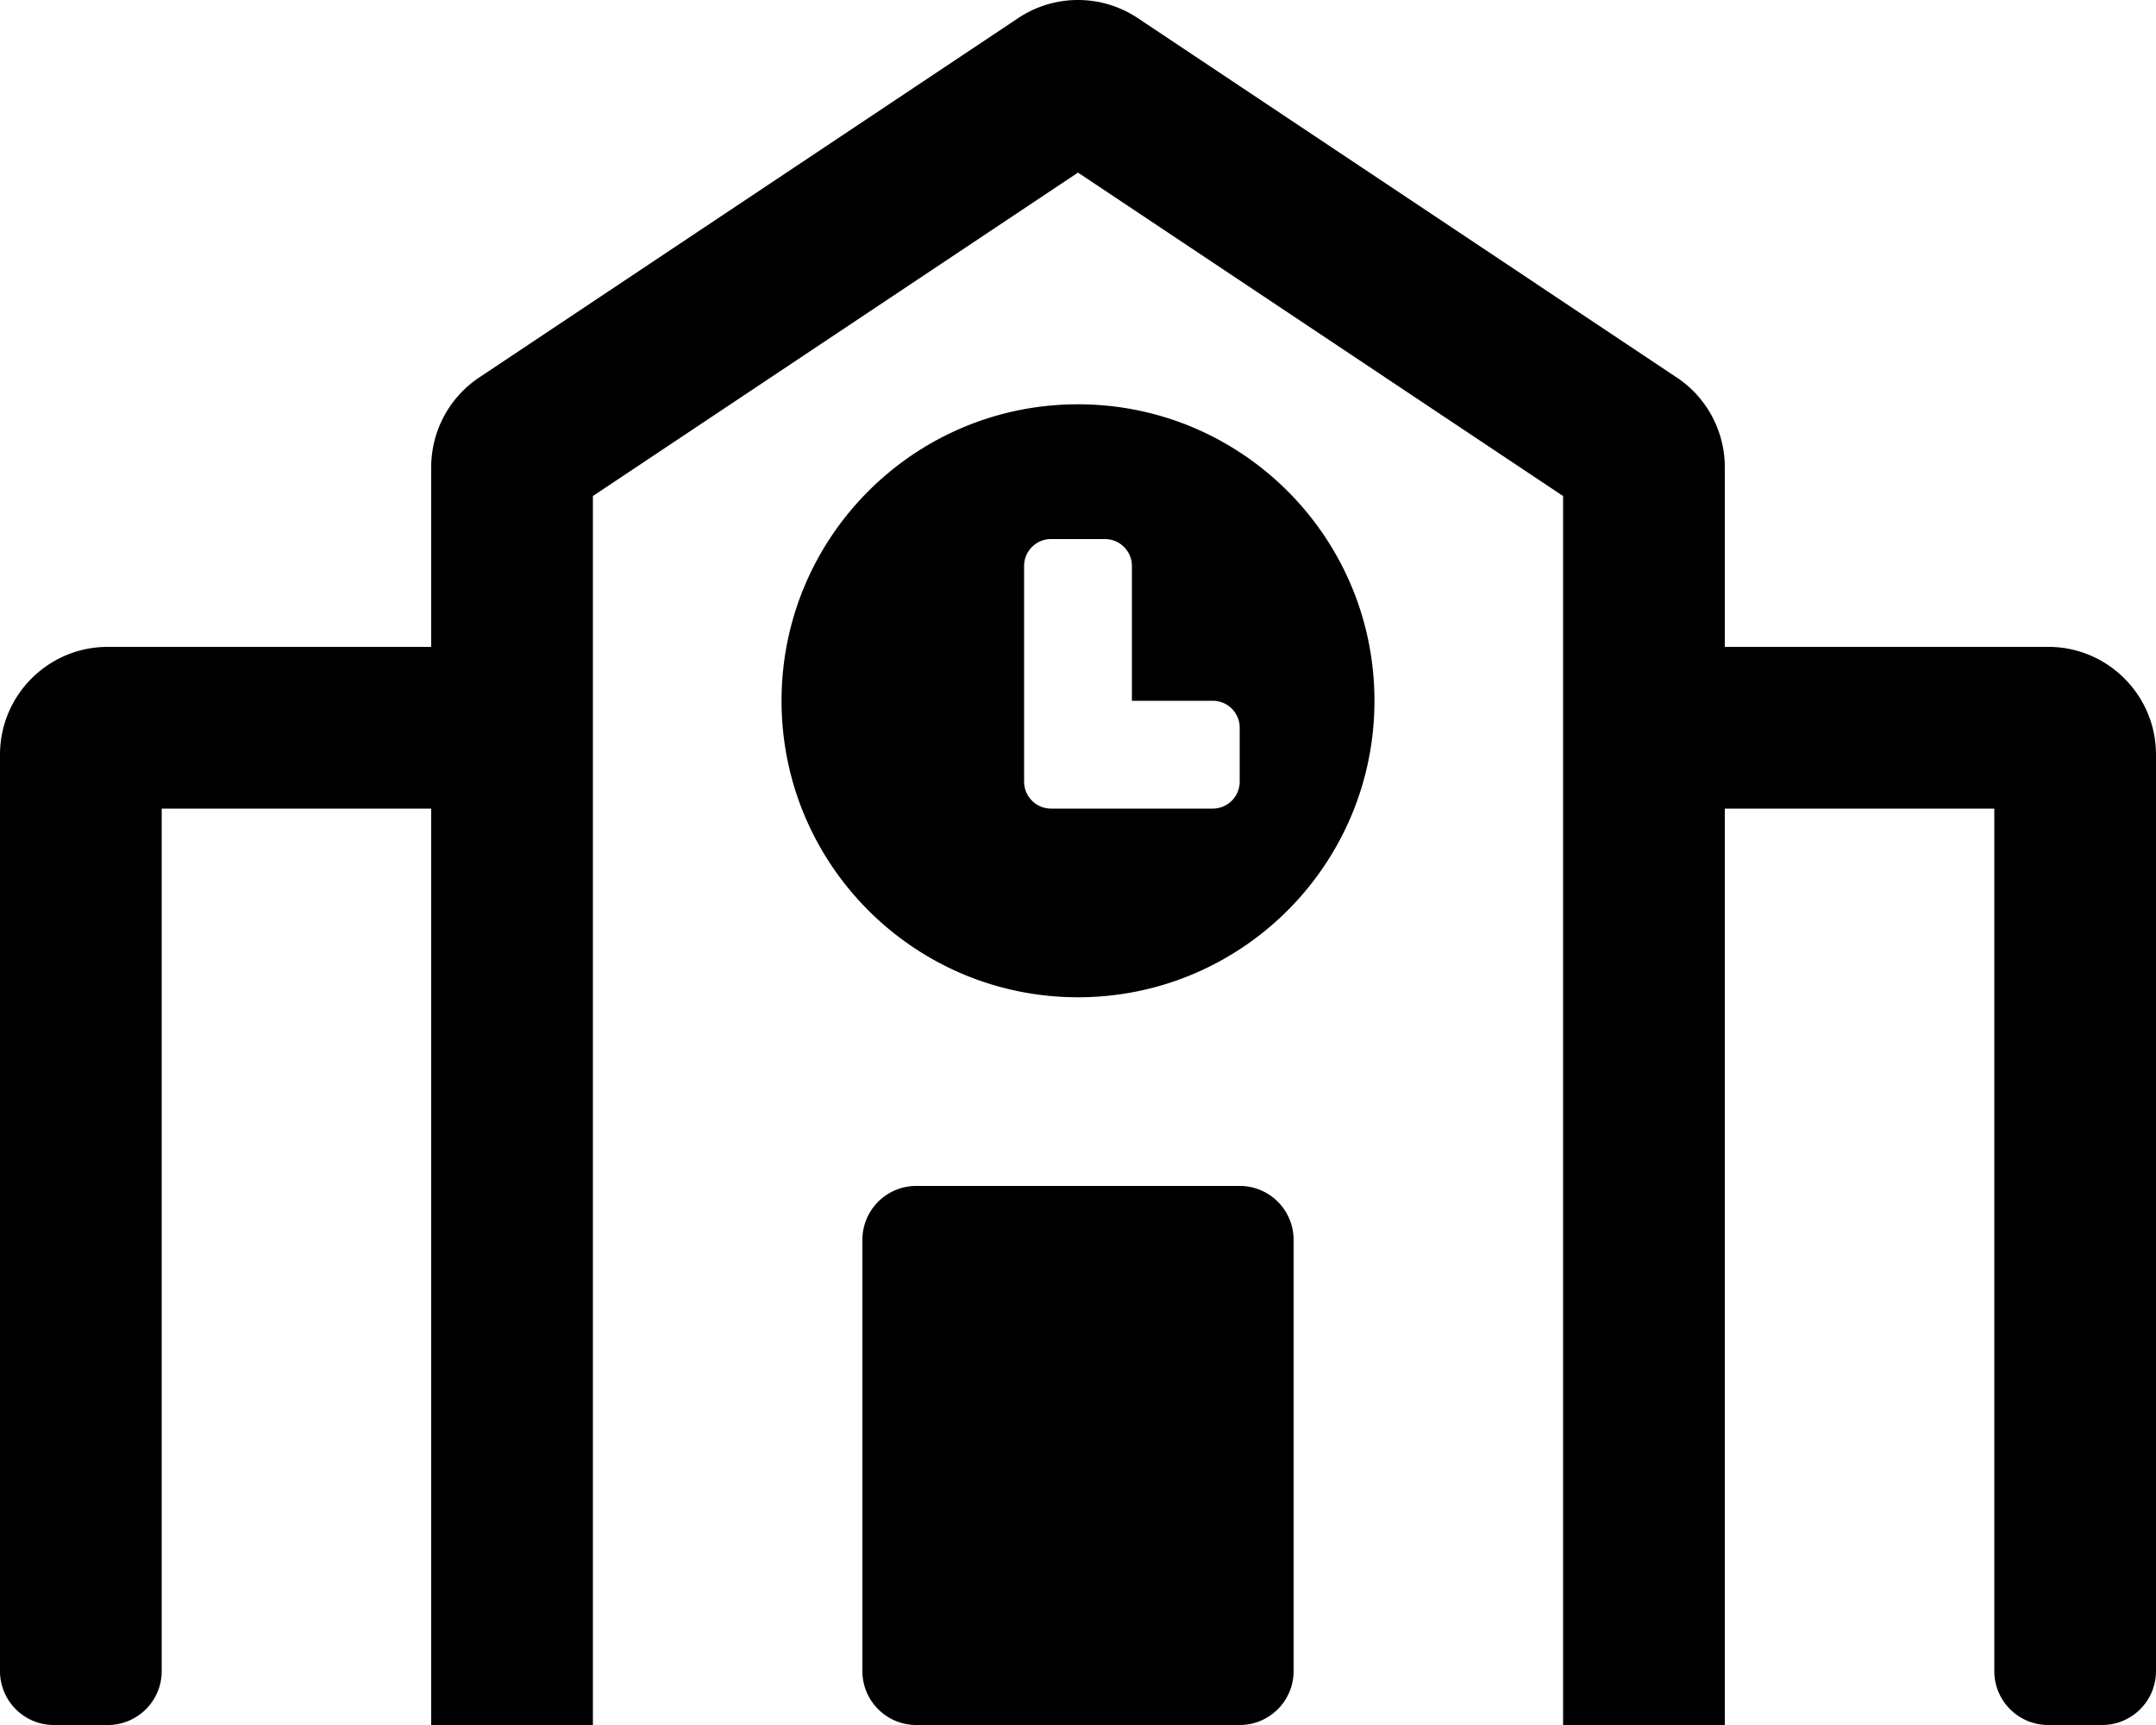 <svg xmlns="http://www.w3.org/2000/svg" viewBox="0 0 640 512"><!-- Font Awesome Pro 5.15.3 by @fontawesome - https://fontawesome.com License - https://fontawesome.com/license (Commercial License) --><path d="M368 352h-96c-8.84 0-16 7.16-16 16v128c0 8.84 7.16 16 16 16h96c8.84 0 16-7.16 16-16V368c0-8.84-7.16-16-16-16zm-48-232c-48.6 0-88 39.4-88 88s39.4 88 88 88 88-39.4 88-88-39.4-88-88-88zm48 112c0 4.42-3.58 8-8 8h-48c-4.42 0-8-3.58-8-8v-64c0-4.42 3.58-8 8-8h16c4.42 0 8 3.58 8 8v40h24c4.42 0 8 3.58 8 8v16zm240-40h-96v-53.33c0-10.7-5.35-20.69-14.25-26.62l-160-106.67A31.9 31.9 0 0 0 320 0a31.97 31.97 0 0 0-17.75 5.37l-160 106.67A32.015 32.015 0 0 0 128 138.66V192H32c-17.67 0-32 14.33-32 32v272c0 8.84 7.16 16 16 16h16c8.84 0 16-7.16 16-16V240h80v272h48V147.23l144-96 144 96V512h48V240h80v256c0 8.84 7.16 16 16 16h16c8.84 0 16-7.16 16-16V224c0-17.67-14.33-32-32-32z"/></svg>